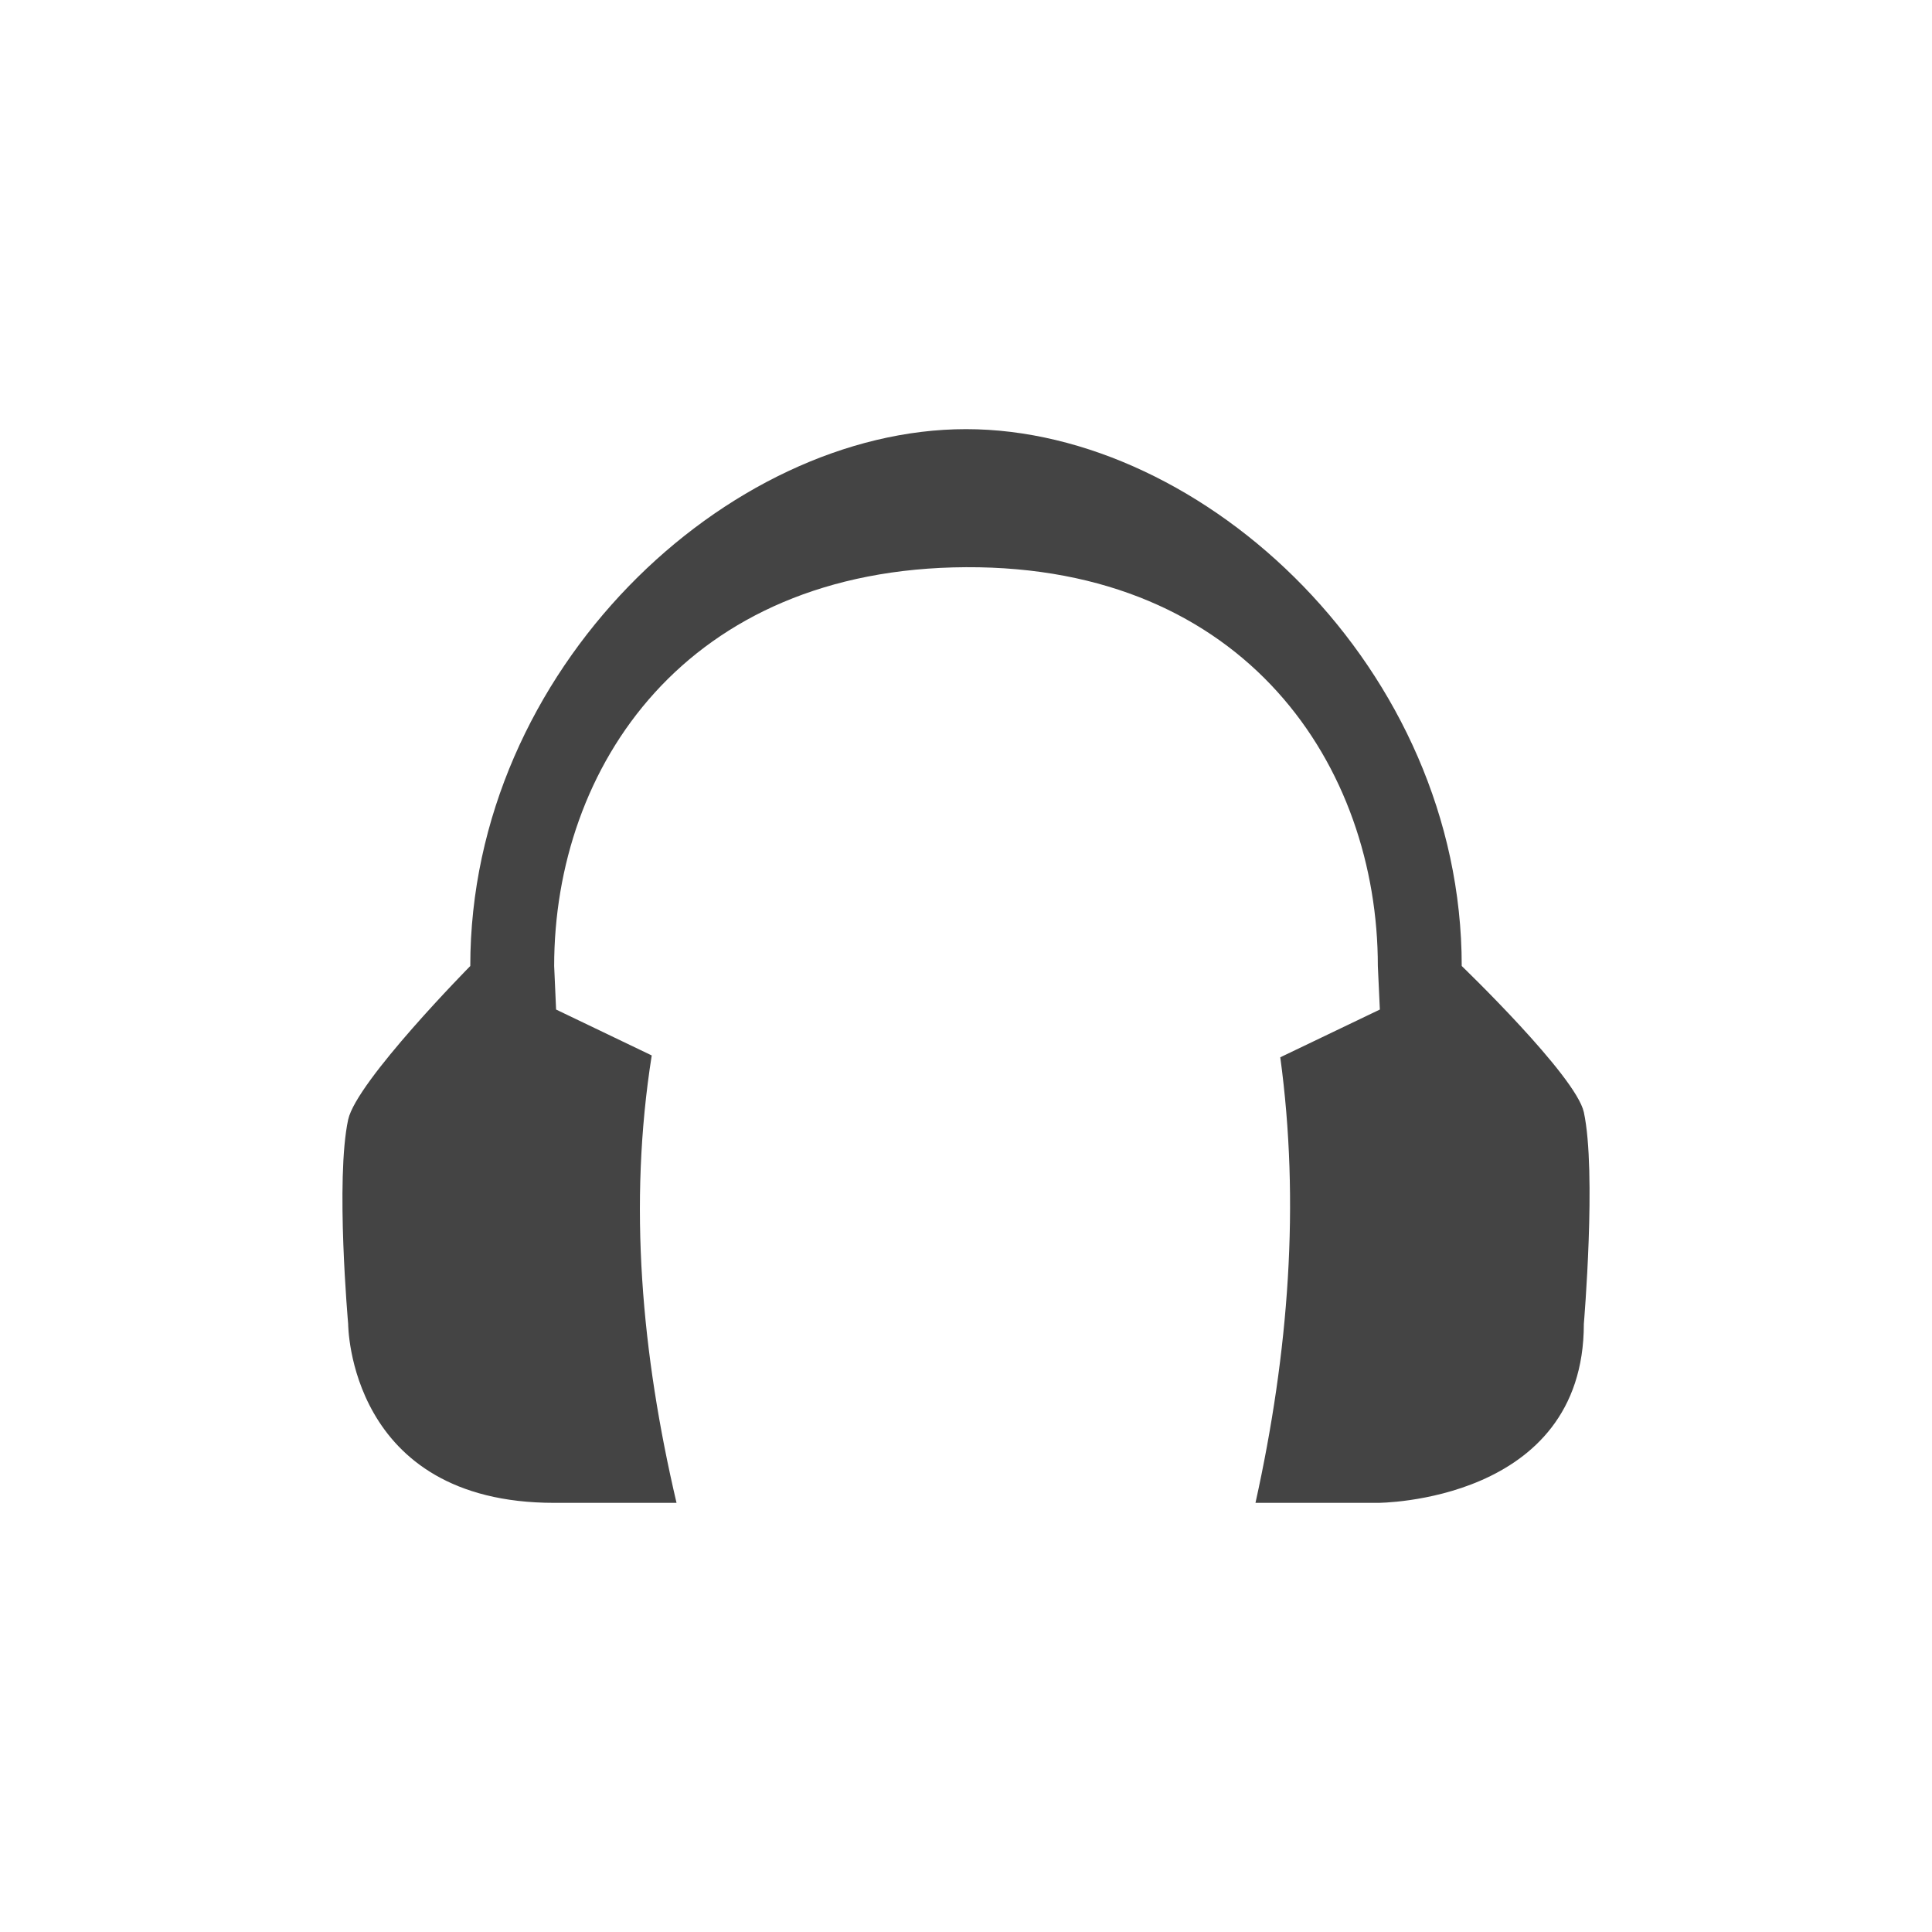 <svg xmlns="http://www.w3.org/2000/svg" width="100%" height="100%" viewBox="-4 -4 24 24">
 <defs>
  <style id="current-color-scheme" type="text/css">
   .ColorScheme-Text { color:#444444; } .ColorScheme-Highlight { color:#4285f4; } .ColorScheme-NeutralText { color:#ff9800; } .ColorScheme-PositiveText { color:#4caf50; } .ColorScheme-NegativeText { color:#f44336; }
  </style>
 </defs>
 <path style="fill:currentColor" class="ColorScheme-Text" d="m8 1.331c-2.961 0-6.158 2.979-6.158 6.669 0 0-1.413 1.432-1.517 1.908-.16.742 0 2.538 0 2.538s0 2.223 2.559 2.223h1.52c-.434-1.853-.601-3.705-.308-5.558l-1.188-.57-.024-.541c0-2.468 1.628-4.937 5.116-4.954 3.488-.016 5.116 2.486 5.116 4.954l.025.541-1.237.593c.246 1.81.107 3.659-.308 5.535h1.52s2.559 0 2.559-2.223c0 0 .16-1.888 0-2.63-.099-.452-1.517-1.816-1.517-1.816 0-3.69-3.197-6.669-6.158-6.669z" fill="#444444"/>
</svg>
